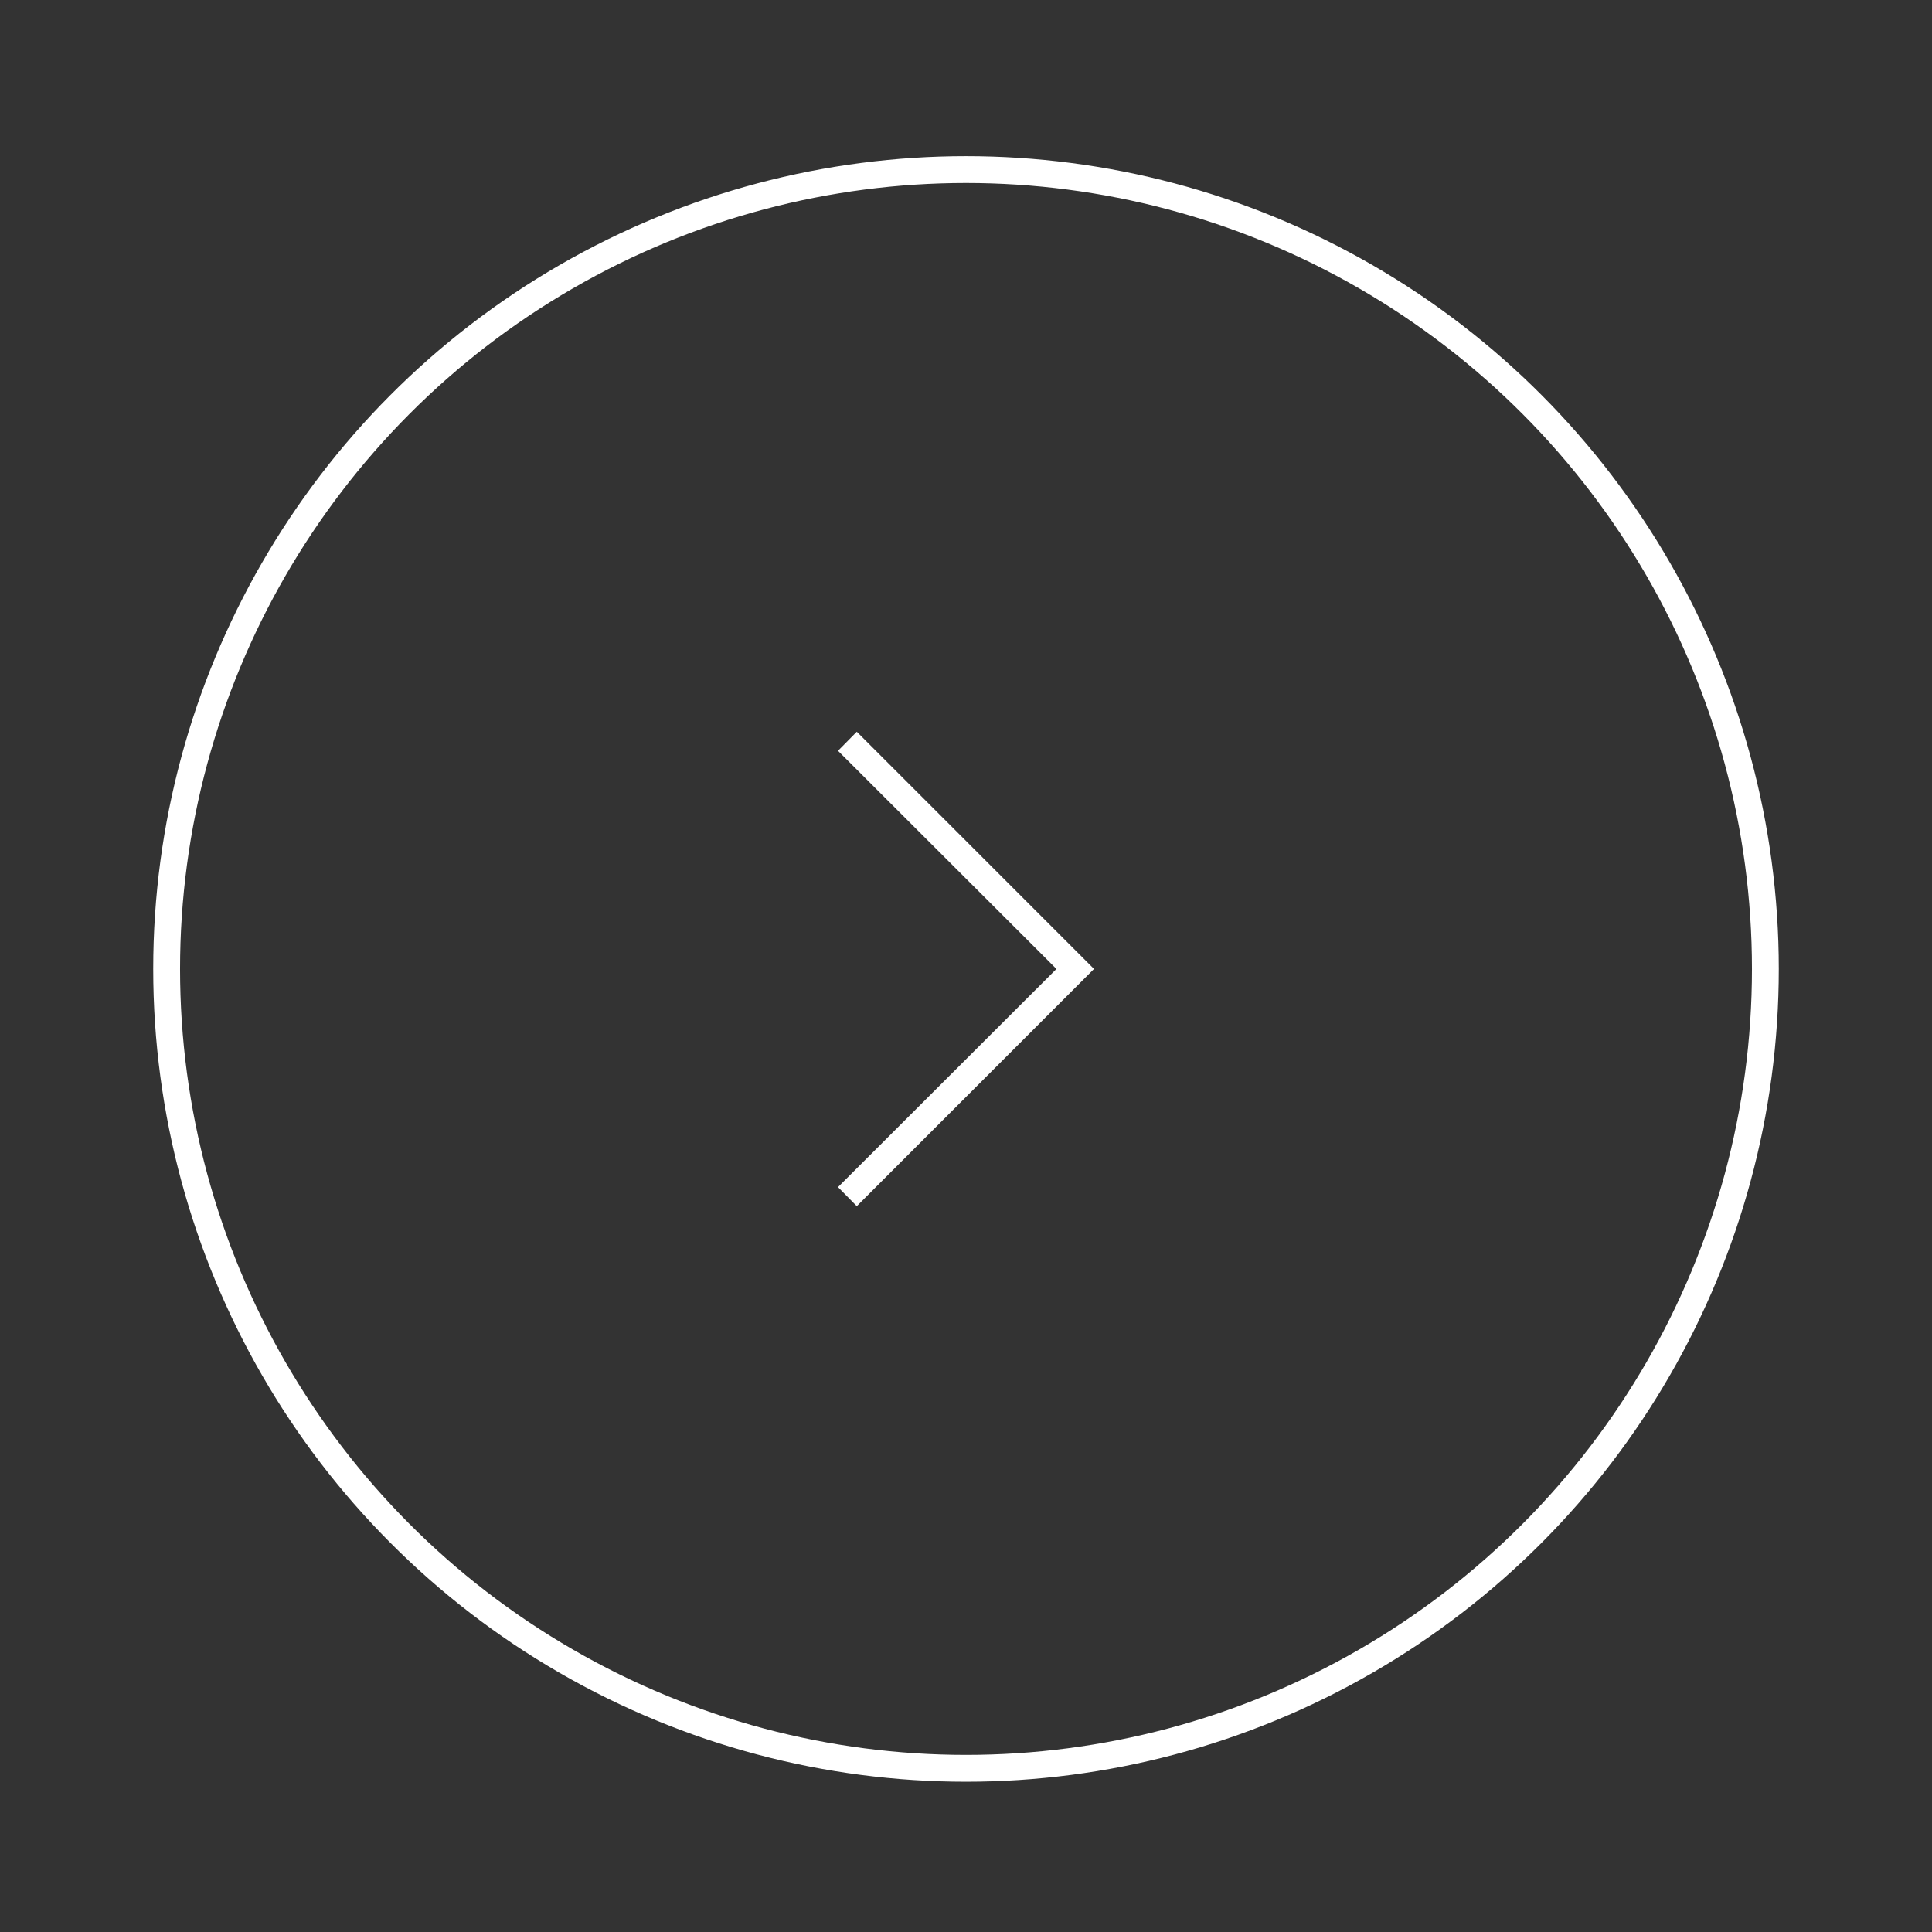 <svg xmlns="http://www.w3.org/2000/svg" viewBox="0 0 72 72"><rect x="0" y="0" width="72" height="72" fill="#333333" stroke="none"/><defs><style>.cls-1,.cls-2{fill:#fff;}.cls-1{opacity:0;}.cls-3{fill:none;stroke:#fff;stroke-miterlimit:10;}</style></defs><g id="Layer_3" data-name="Layer 3"><rect class="cls-1" width="72" height="72"></rect></g><g id="Layer_2" data-name="Layer 2"><g id="Layer_2-2" data-name="Layer 2"><polyline class="cls-2" points="40.77 36.11 31.93 27.27 31.23 27.98 39.37 36.11 31.23 44.24 31.93 44.95 40.77 36.11"></polyline></g></g><g id="Layer_4" data-name="Layer 4"><circle class="cls-3" cx="36" cy="36.11" r="29.79"></circle></g></svg>